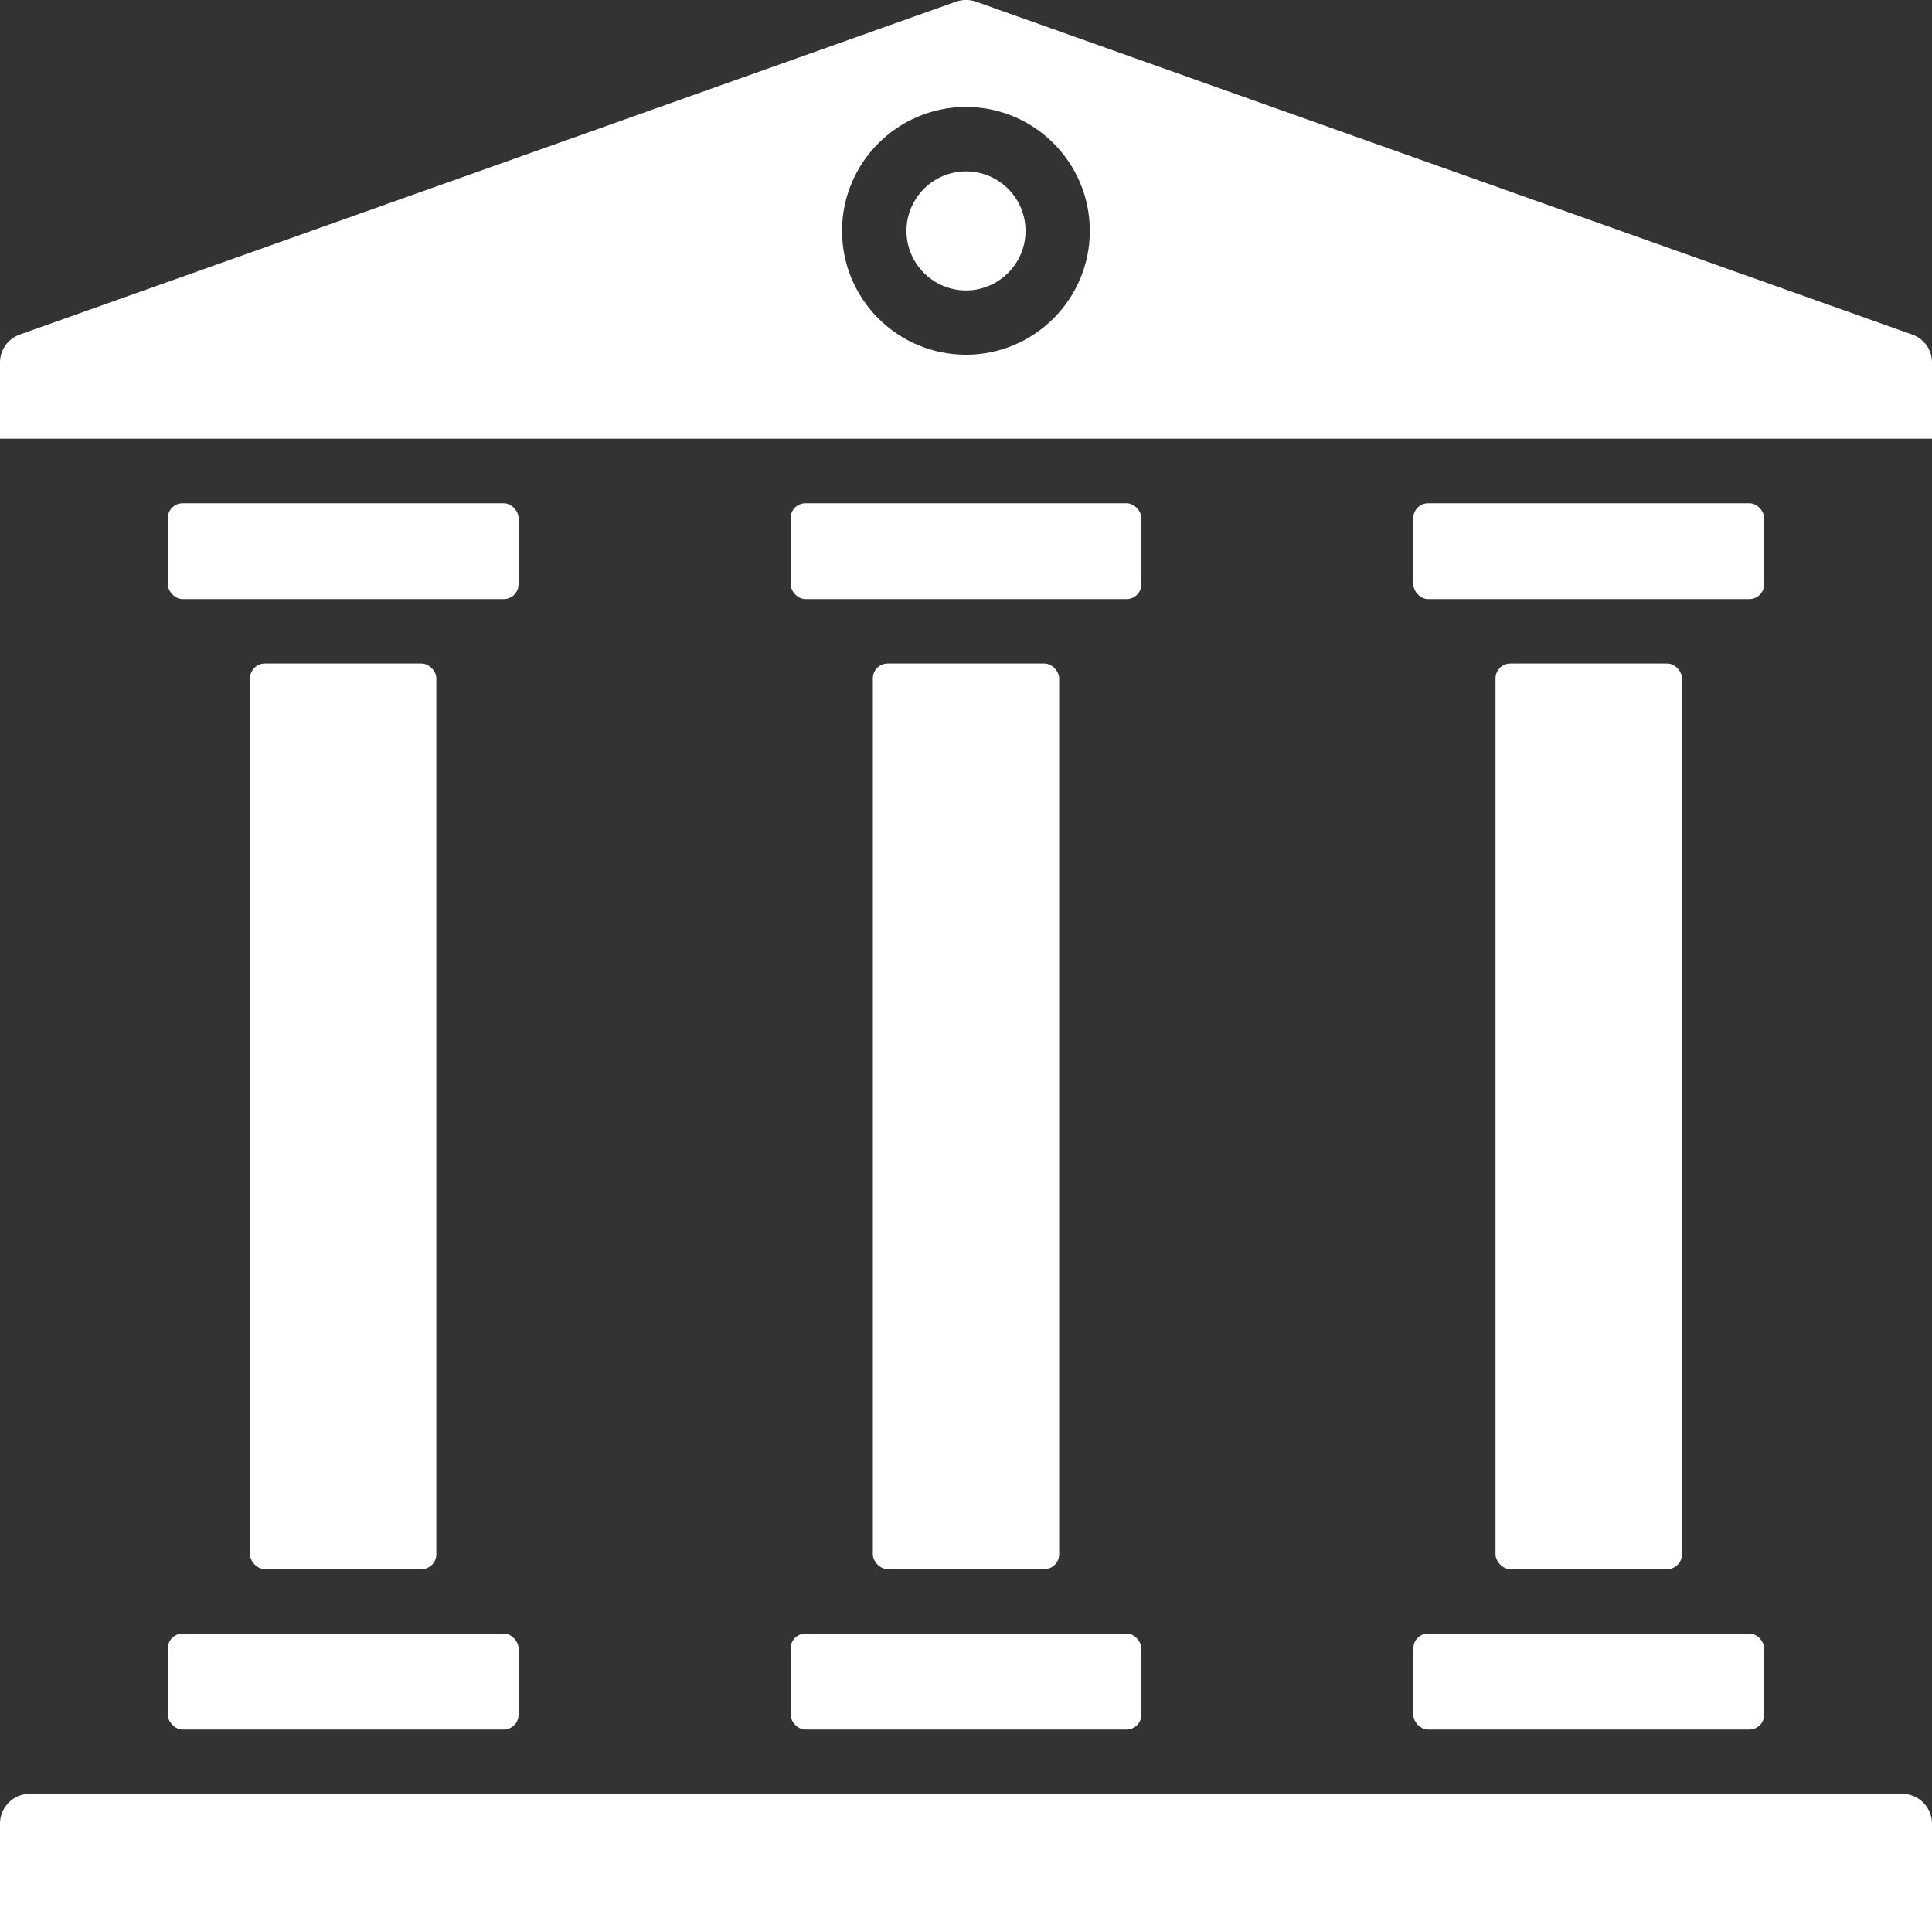 <svg viewBox="0 0 130.44 130.18" xmlns="http://www.w3.org/2000/svg"><rect x="0" y="0" width="130.44" height="130.18" fill="#333333" stroke="none"/><g fill="#fff"><rect height="6.47" rx="1" width="23.69" x="95.42" y="33.98"/><rect height="6.47" rx="1" width="23.68" x="53.38" y="33.98"/><rect height="6.47" rx="1" width="23.68" x="11.33" y="33.98"/><path d="m130.44 123.13v7.05h-130.44v-7.06c0-1.1.9-2 2-2h126.44c1.1 0 2 .91 2 2.01z" fill-rule="evenodd"/><rect height="6.48" rx="1" width="23.68" x="11.33" y="110.3"/><rect height="61.15" rx="1" width="12.58" x="16.88" y="44.8"/><rect height="61.15" rx="1" width="12.58" x="58.93" y="44.8"/><rect height="6.48" rx="1" width="23.68" x="53.38" y="110.3"/><rect height="6.48" rx="1" width="23.69" x="95.42" y="110.3"/><rect height="61.15" rx="1" width="12.59" x="100.97" y="44.8"/><g fill-rule="evenodd"><path d="m64.55.11-63.22 22.48c-.8.28-1.33 1.04-1.33 1.88v5.15h130.44v-5.15c0-.85-.53-1.6-1.33-1.88l-63.22-22.48c-.43-.15-.91-.15-1.34 0zm.67 23.84c-4.62 0-8.37-3.75-8.37-8.36s3.75-8.37 8.37-8.37 8.36 3.76 8.36 8.37-3.75 8.36-8.36 8.36z"/><path d="m69.24 15.59c0 2.21-1.81 4.02-4.02 4.02s-4.02-1.81-4.02-4.02 1.8-4.02 4.02-4.02 4.02 1.8 4.02 4.02z"/></g></g></svg>